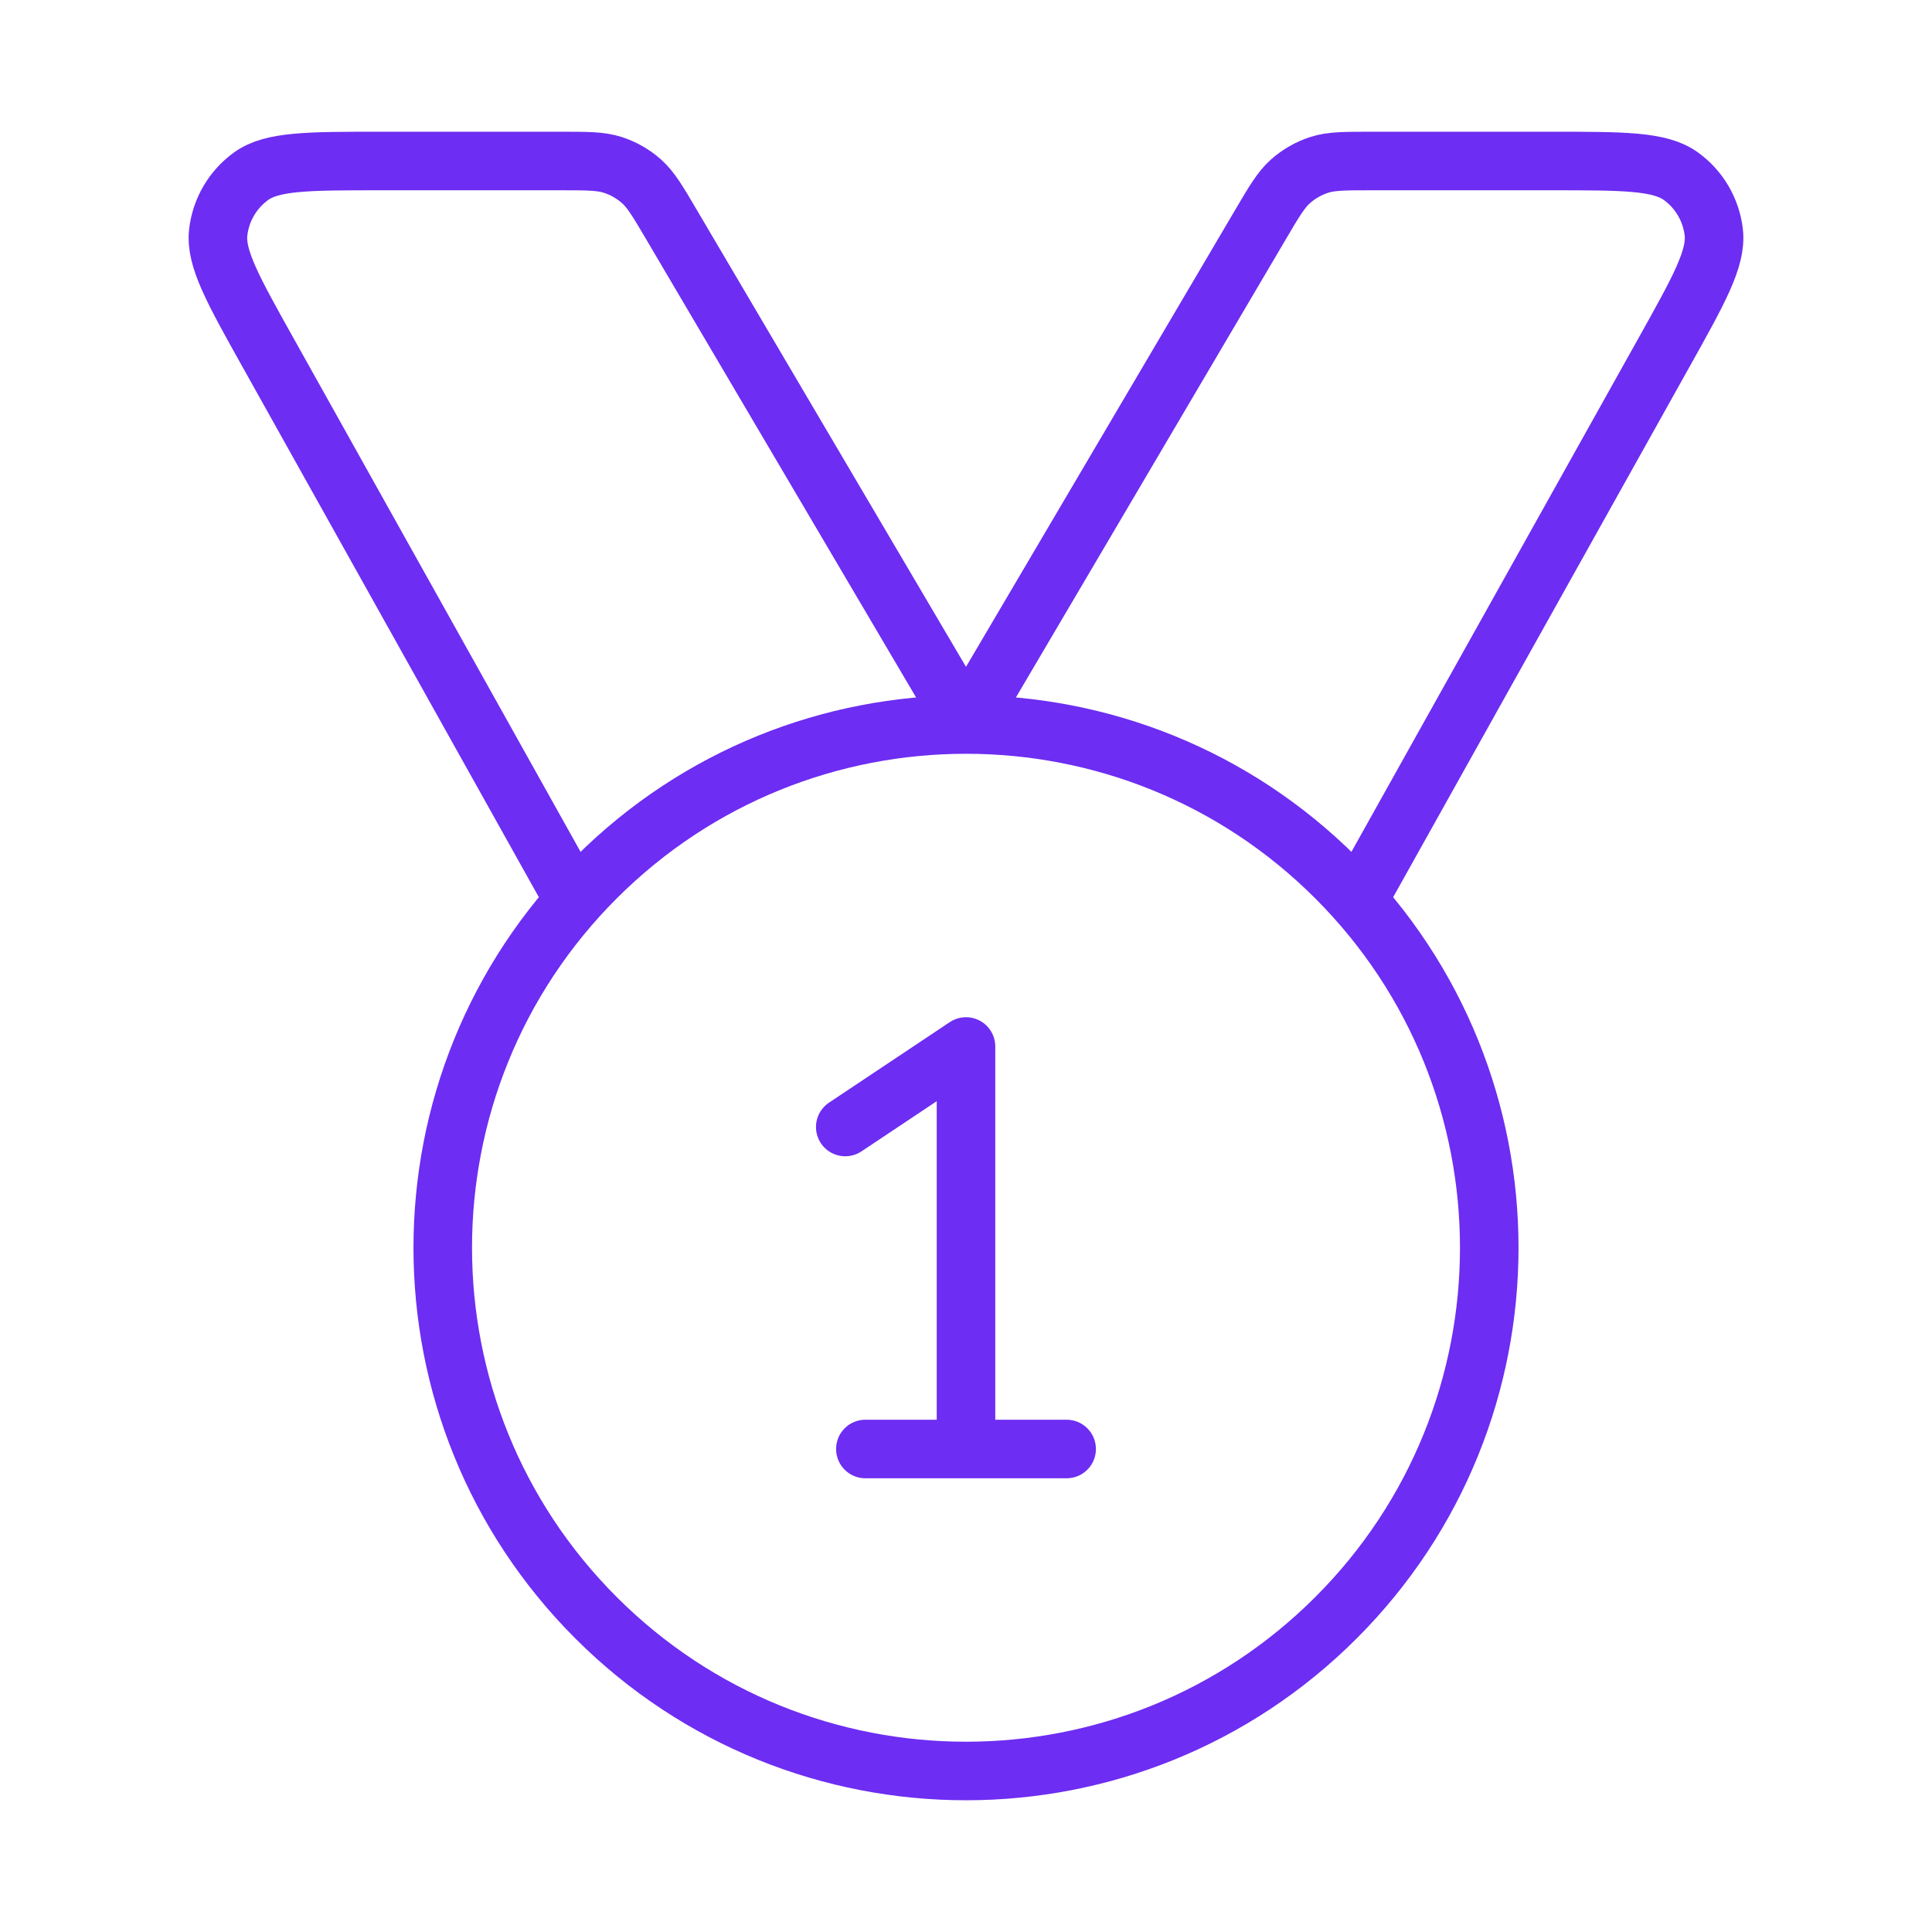 <svg xmlns="http://www.w3.org/2000/svg" width="66" height="66" viewBox="0 0 66 66" fill="none"><path d="M19.621 30.77L9.158 12.046C7.955 9.894 7.354 8.817 7.455 7.936C7.544 7.167 7.952 6.471 8.58 6.018C9.3 5.5 10.533 5.5 12.999 5.5H19.145C20.062 5.5 20.52 5.5 20.931 5.632C21.295 5.749 21.63 5.941 21.916 6.195C22.238 6.482 22.471 6.877 22.936 7.667L33 24.75L43.064 7.667C43.529 6.877 43.762 6.482 44.084 6.195C44.37 5.941 44.705 5.749 45.069 5.632C45.48 5.5 45.938 5.5 46.855 5.5H53.001C55.467 5.5 56.7 5.5 57.42 6.018C58.048 6.471 58.456 7.167 58.545 7.936C58.646 8.817 58.045 9.894 56.842 12.046L46.379 30.77M28.875 38.5L33 35.75V49.5M29.562 49.5H36.438M45.64 29.985C52.62 36.966 52.62 48.284 45.64 55.264C38.659 62.245 27.341 62.245 20.36 55.264C13.38 48.284 13.38 36.966 20.36 29.985C27.341 23.005 38.659 23.005 45.64 29.985Z" stroke="#6D2DF2" stroke-width="2" stroke-linecap="round" stroke-linejoin="round"/></svg>